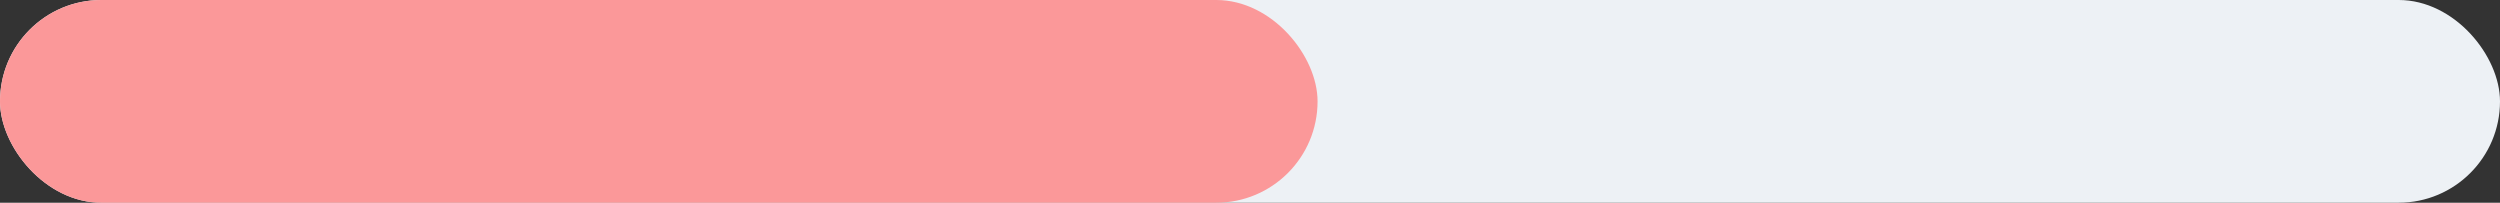 <svg width="74" height="6" viewBox="0 0 74 6" fill="none" xmlns="http://www.w3.org/2000/svg">
<rect x="0" y="0" width="74" height="6" fill="#333333" stroke="none"/>
<rect width="74" height="6" rx="3" fill="#EDF1F5"/>
<rect width="39" height="6" rx="3" fill="#FB9899"/>
</svg>
